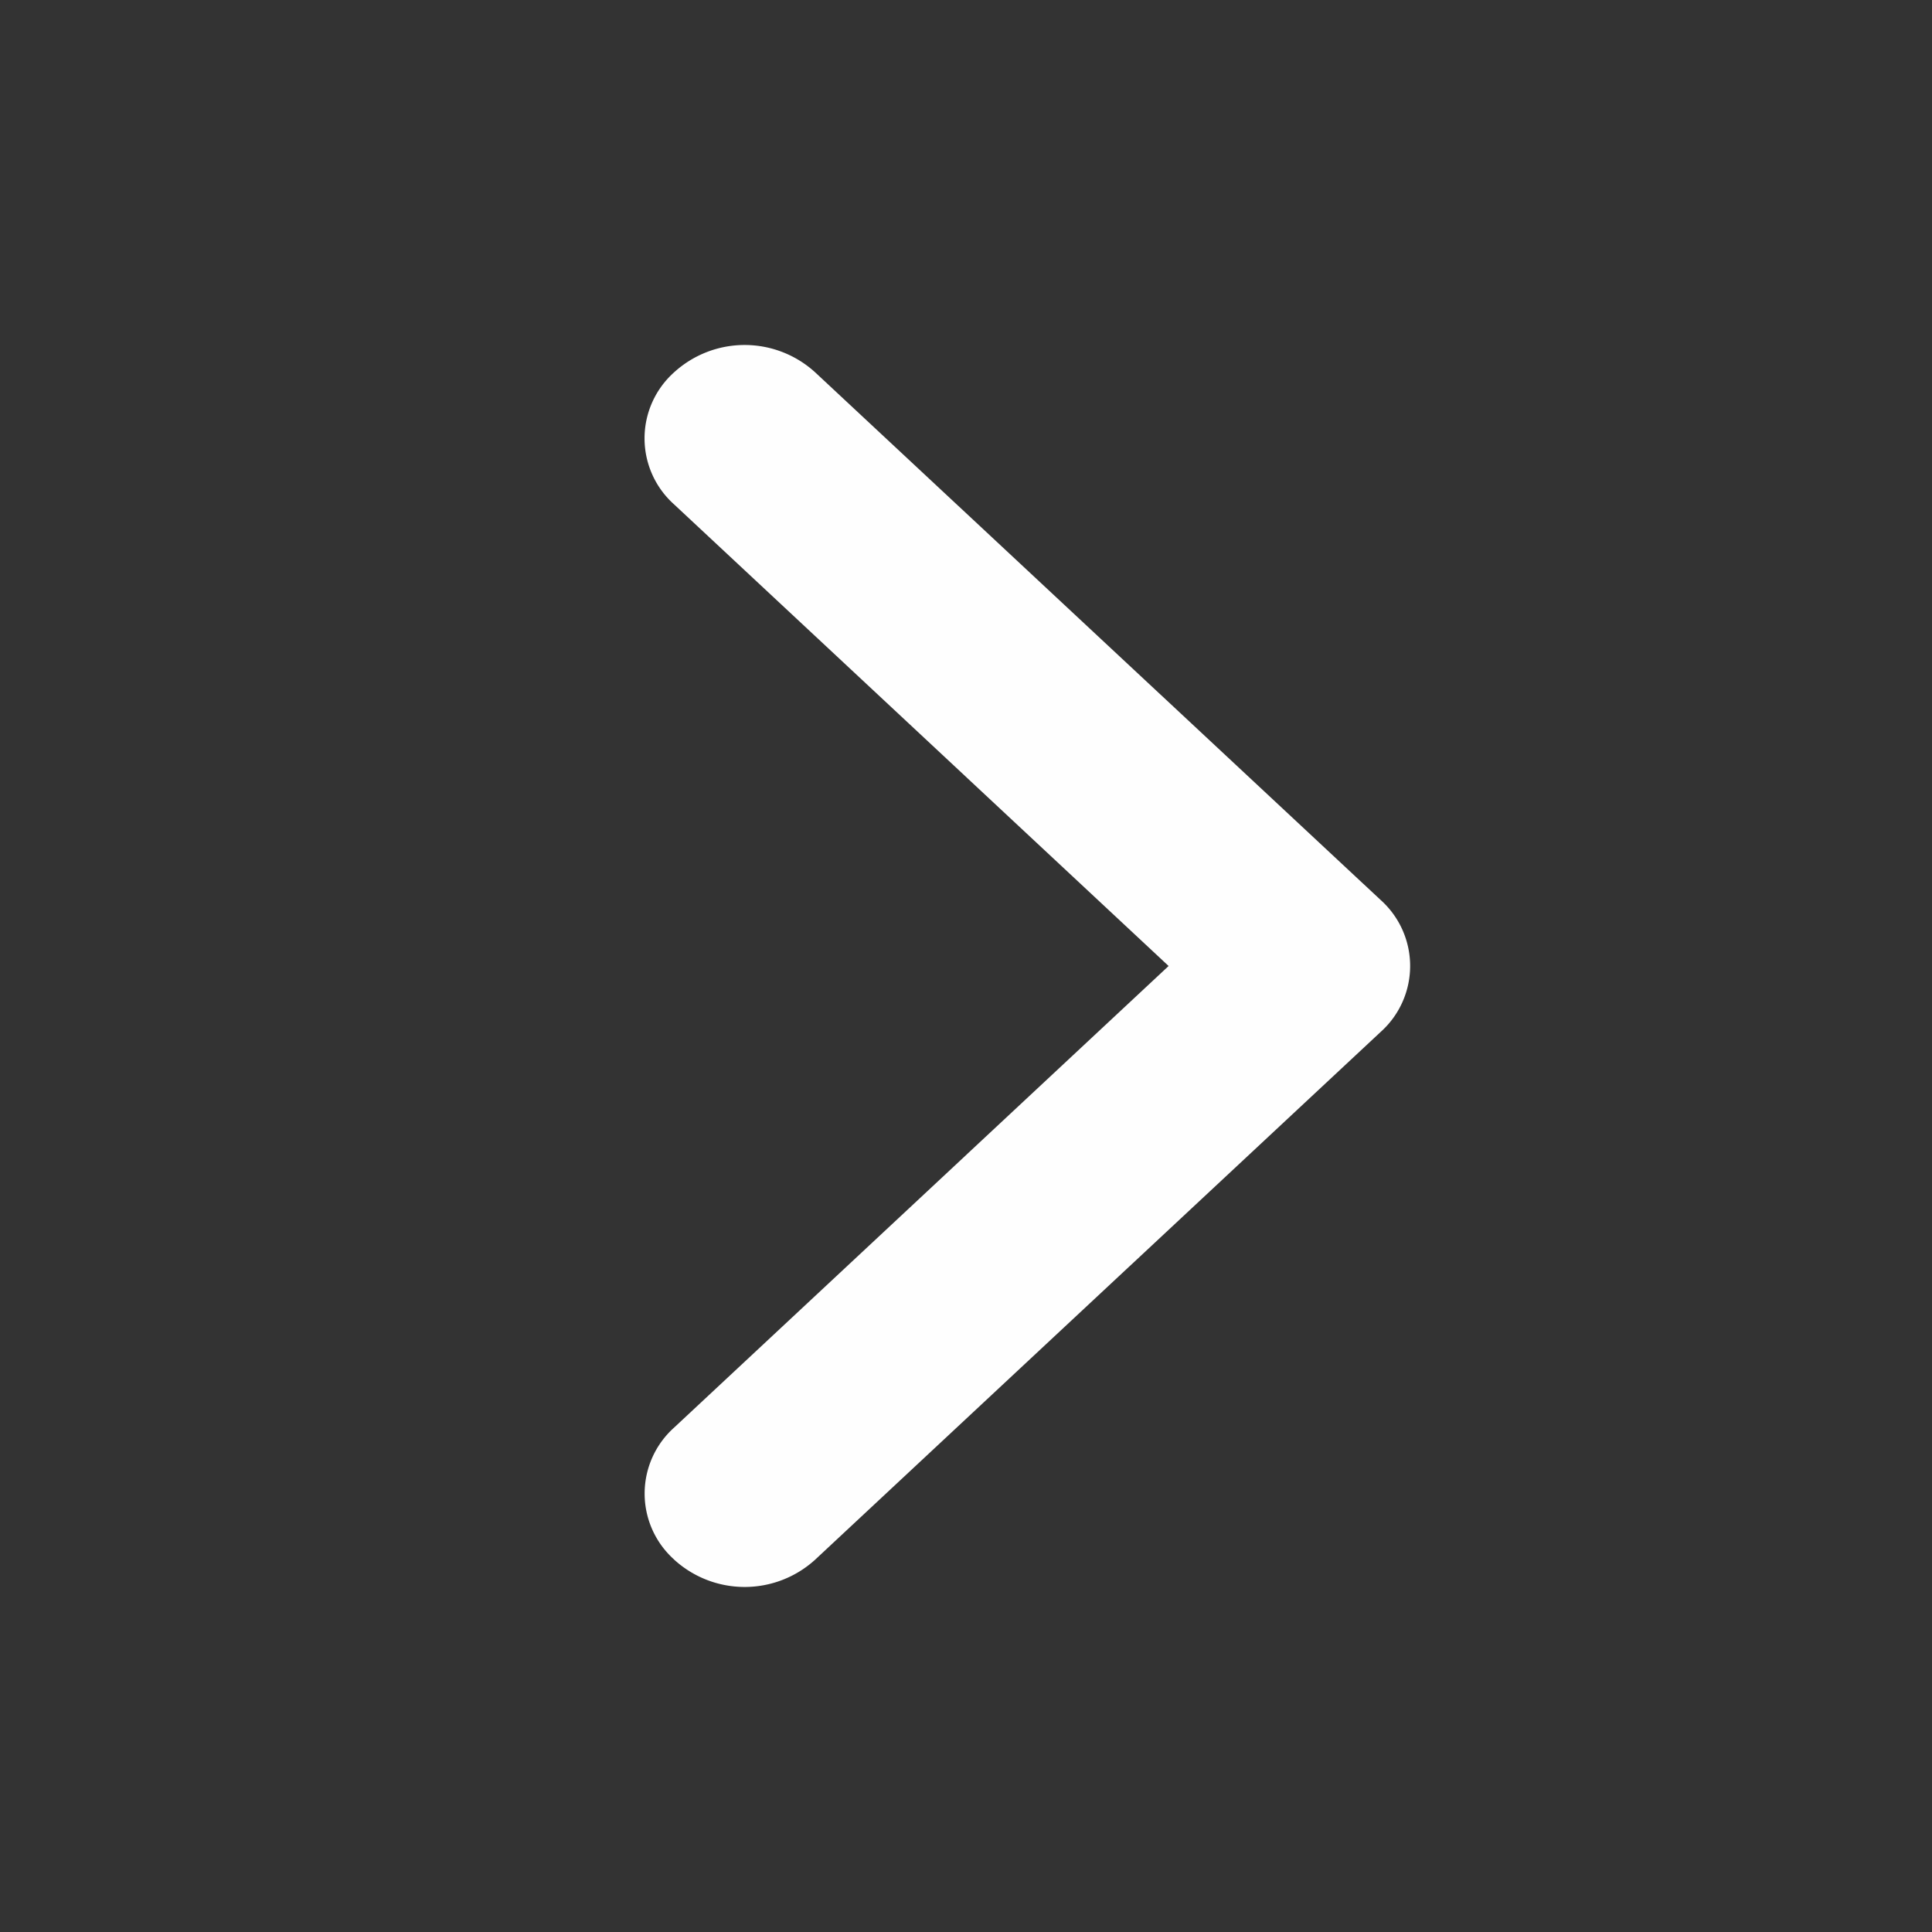 <svg xmlns="http://www.w3.org/2000/svg" width="24" height="24"><rect width="100%" height="100%" fill="#333333" stroke="none"/><defs><clipPath id="a"><path data-name="長方形 145451" fill="#fff" d="M0 0h24v24H0z"/></clipPath></defs><g data-name="icon_link_arrow-right" clip-path="url(#a)"><path data-name="パス 17663" d="M8.373 19.372a1.1 1.1 0 010-1.637L14.517 12 8.373 6.265a1.1 1.1 0 010-1.639 1.3 1.3 0 011.755.001l7.023 6.553a1.1 1.1 0 010 1.639l-7.023 6.554a1.3 1.3 0 01-1.755 0z" fill="#fff" opacity=".996"/></g></svg>